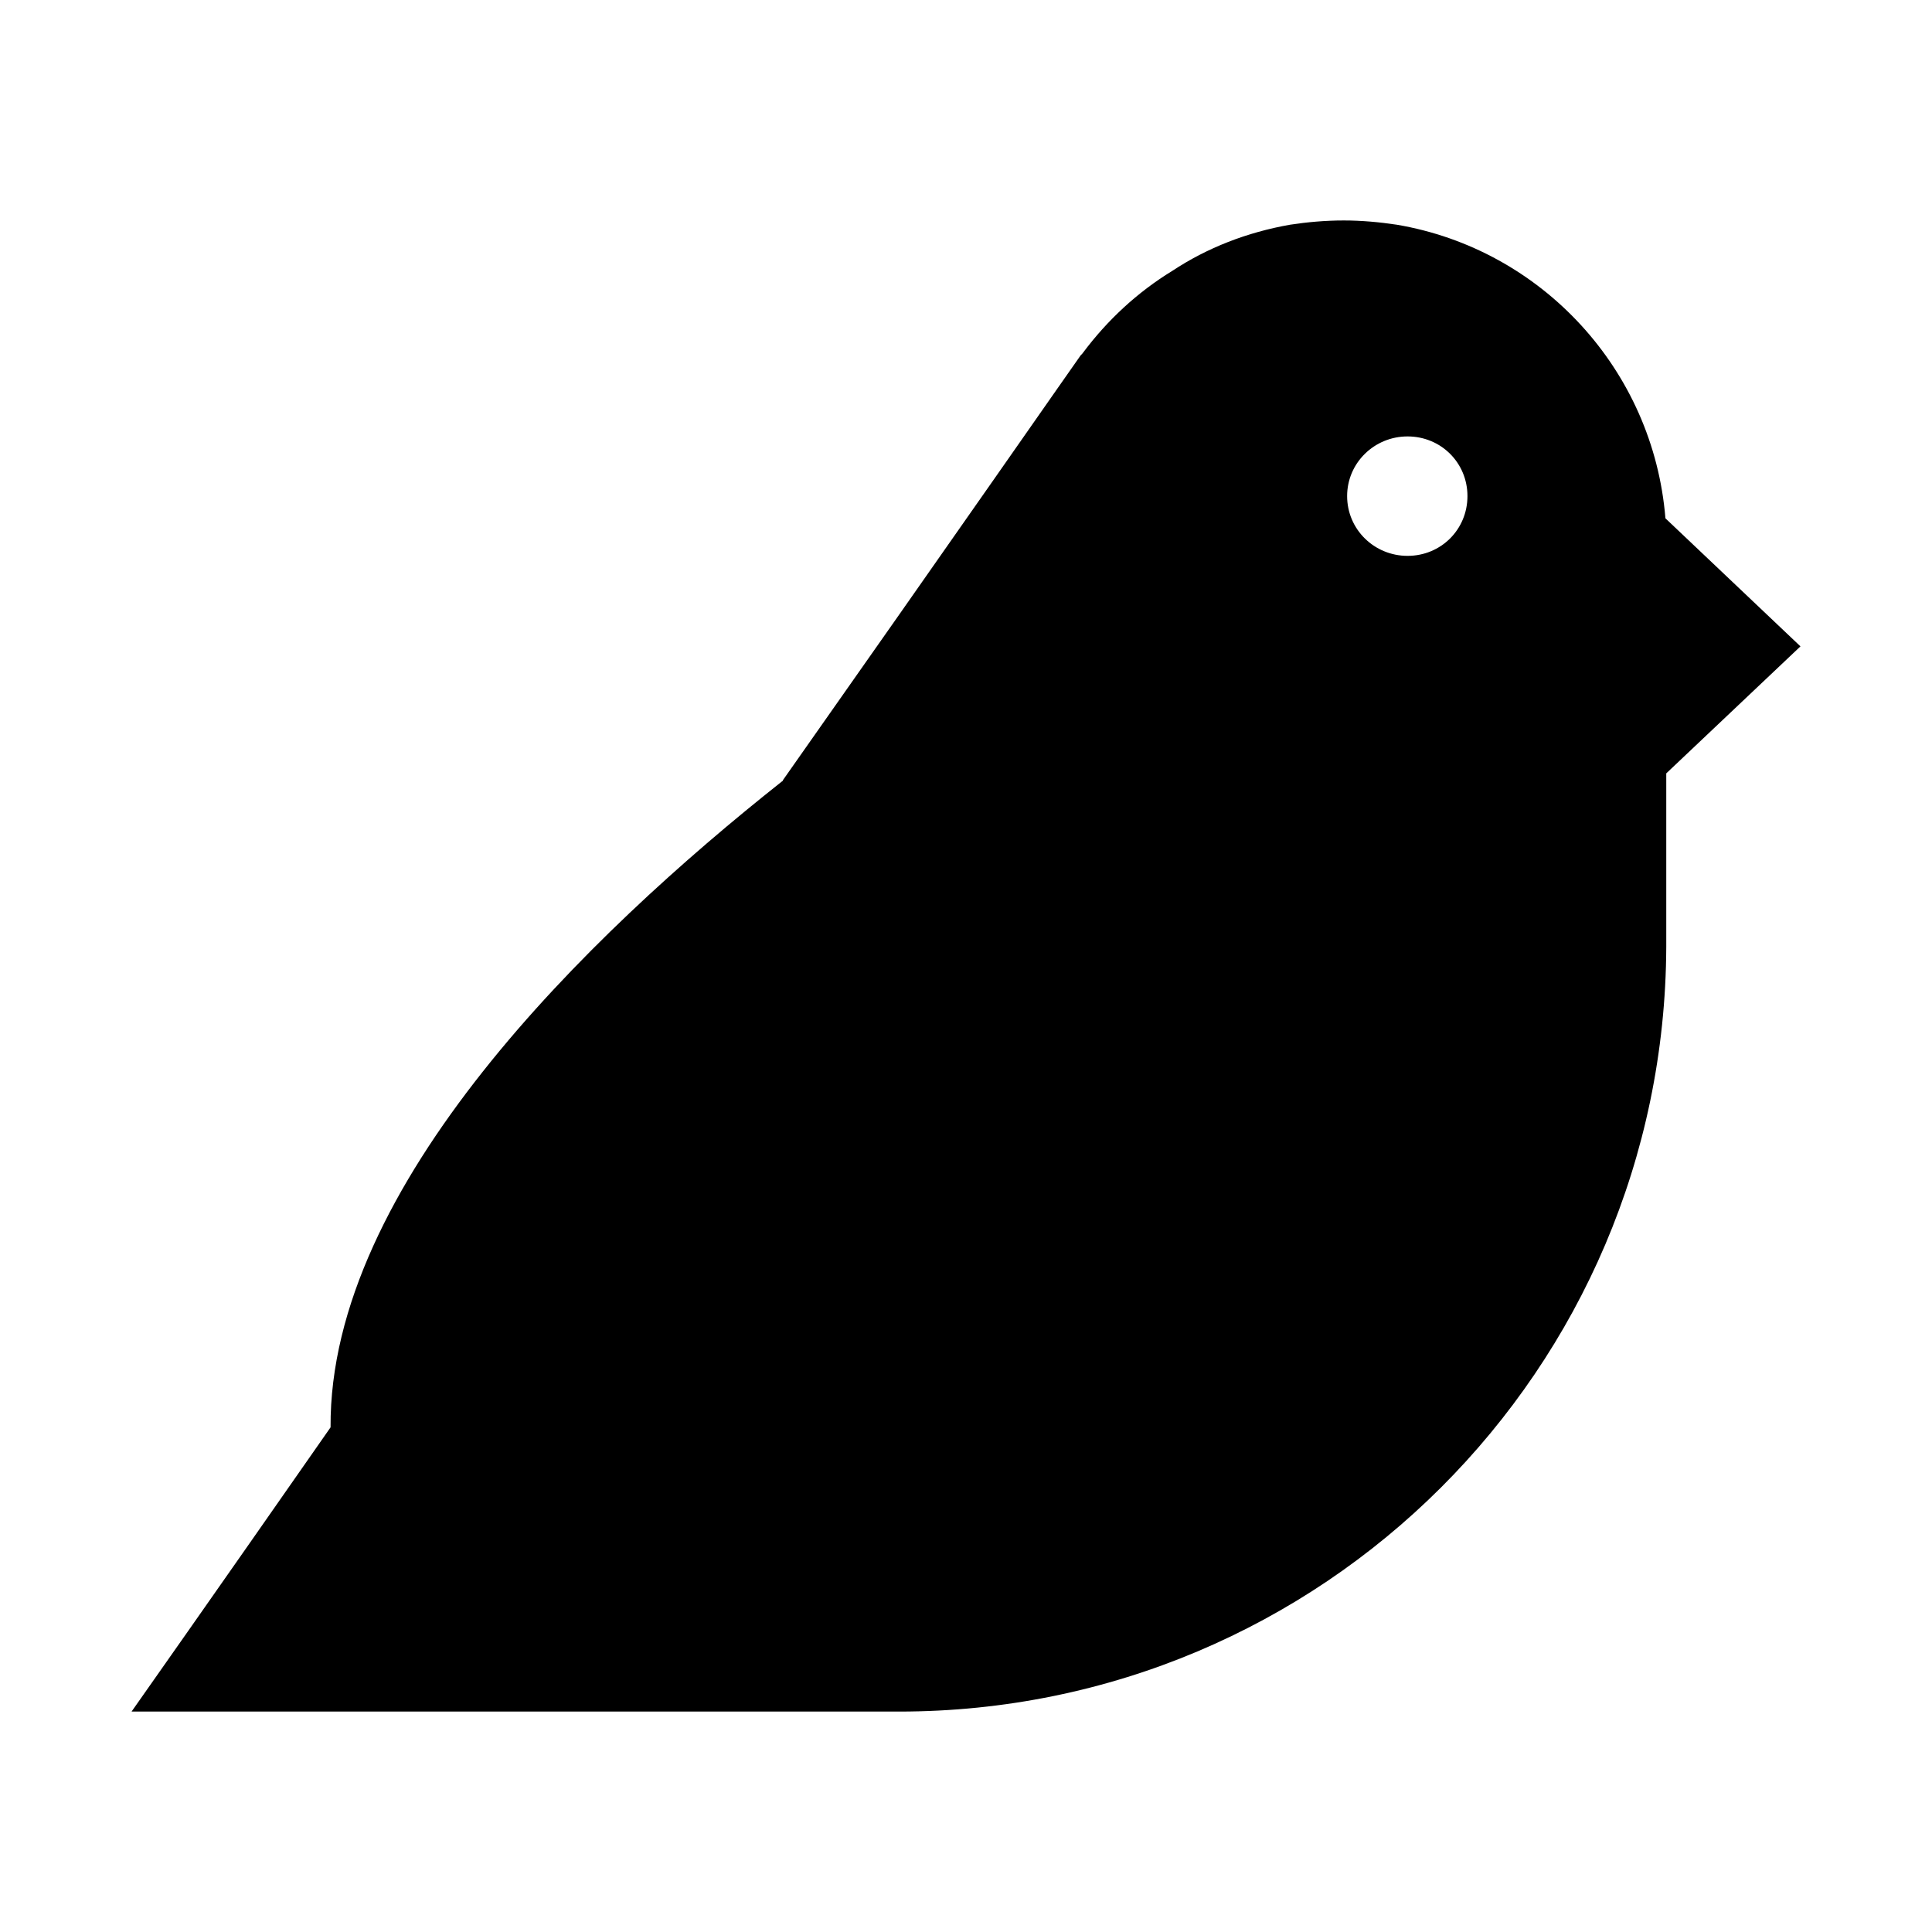 <svg xmlns="http://www.w3.org/2000/svg" xmlns:xlink="http://www.w3.org/1999/xlink" version="1.1" x="0px" y="0px" viewBox="0 0 71.467 71.465" enable-background="new 0 0 71.467 71.465" xml:space="preserve" width="71px" height="71px"><path fill="#000000" d="M61.606,19.172c-0.446-5.492-4.575-9.953-9.938-10.861c-0.637-0.096-1.303-0.157-1.959-0.157  c-0.694,0-1.36,0.062-1.987,0.157c-1.589,0.28-3.062,0.851-4.356,1.707c-1.293,0.79-2.406,1.827-3.301,3.025  c-0.019,0.033-0.057,0.071-0.086,0.095c-0.028,0.029-4.888,7.009-11.022,15.726c0,0.038-0.028,0.038-0.028,0.038  c-7.171,5.678-16.758,14.96-16.701,23.896c-4.29,6.153-7.361,10.514-7.361,10.514h28.39c15.663,0,28.322-12.658,28.38-28.29v-6.415  l4.964-4.698L61.606,19.172z M52.067,20.561c-1.227,0-2.235-0.975-2.235-2.211c0-1.231,1.009-2.207,2.235-2.207  c1.236,0,2.216,0.975,2.216,2.207C54.283,19.585,53.304,20.561,52.067,20.561z"/></svg>
